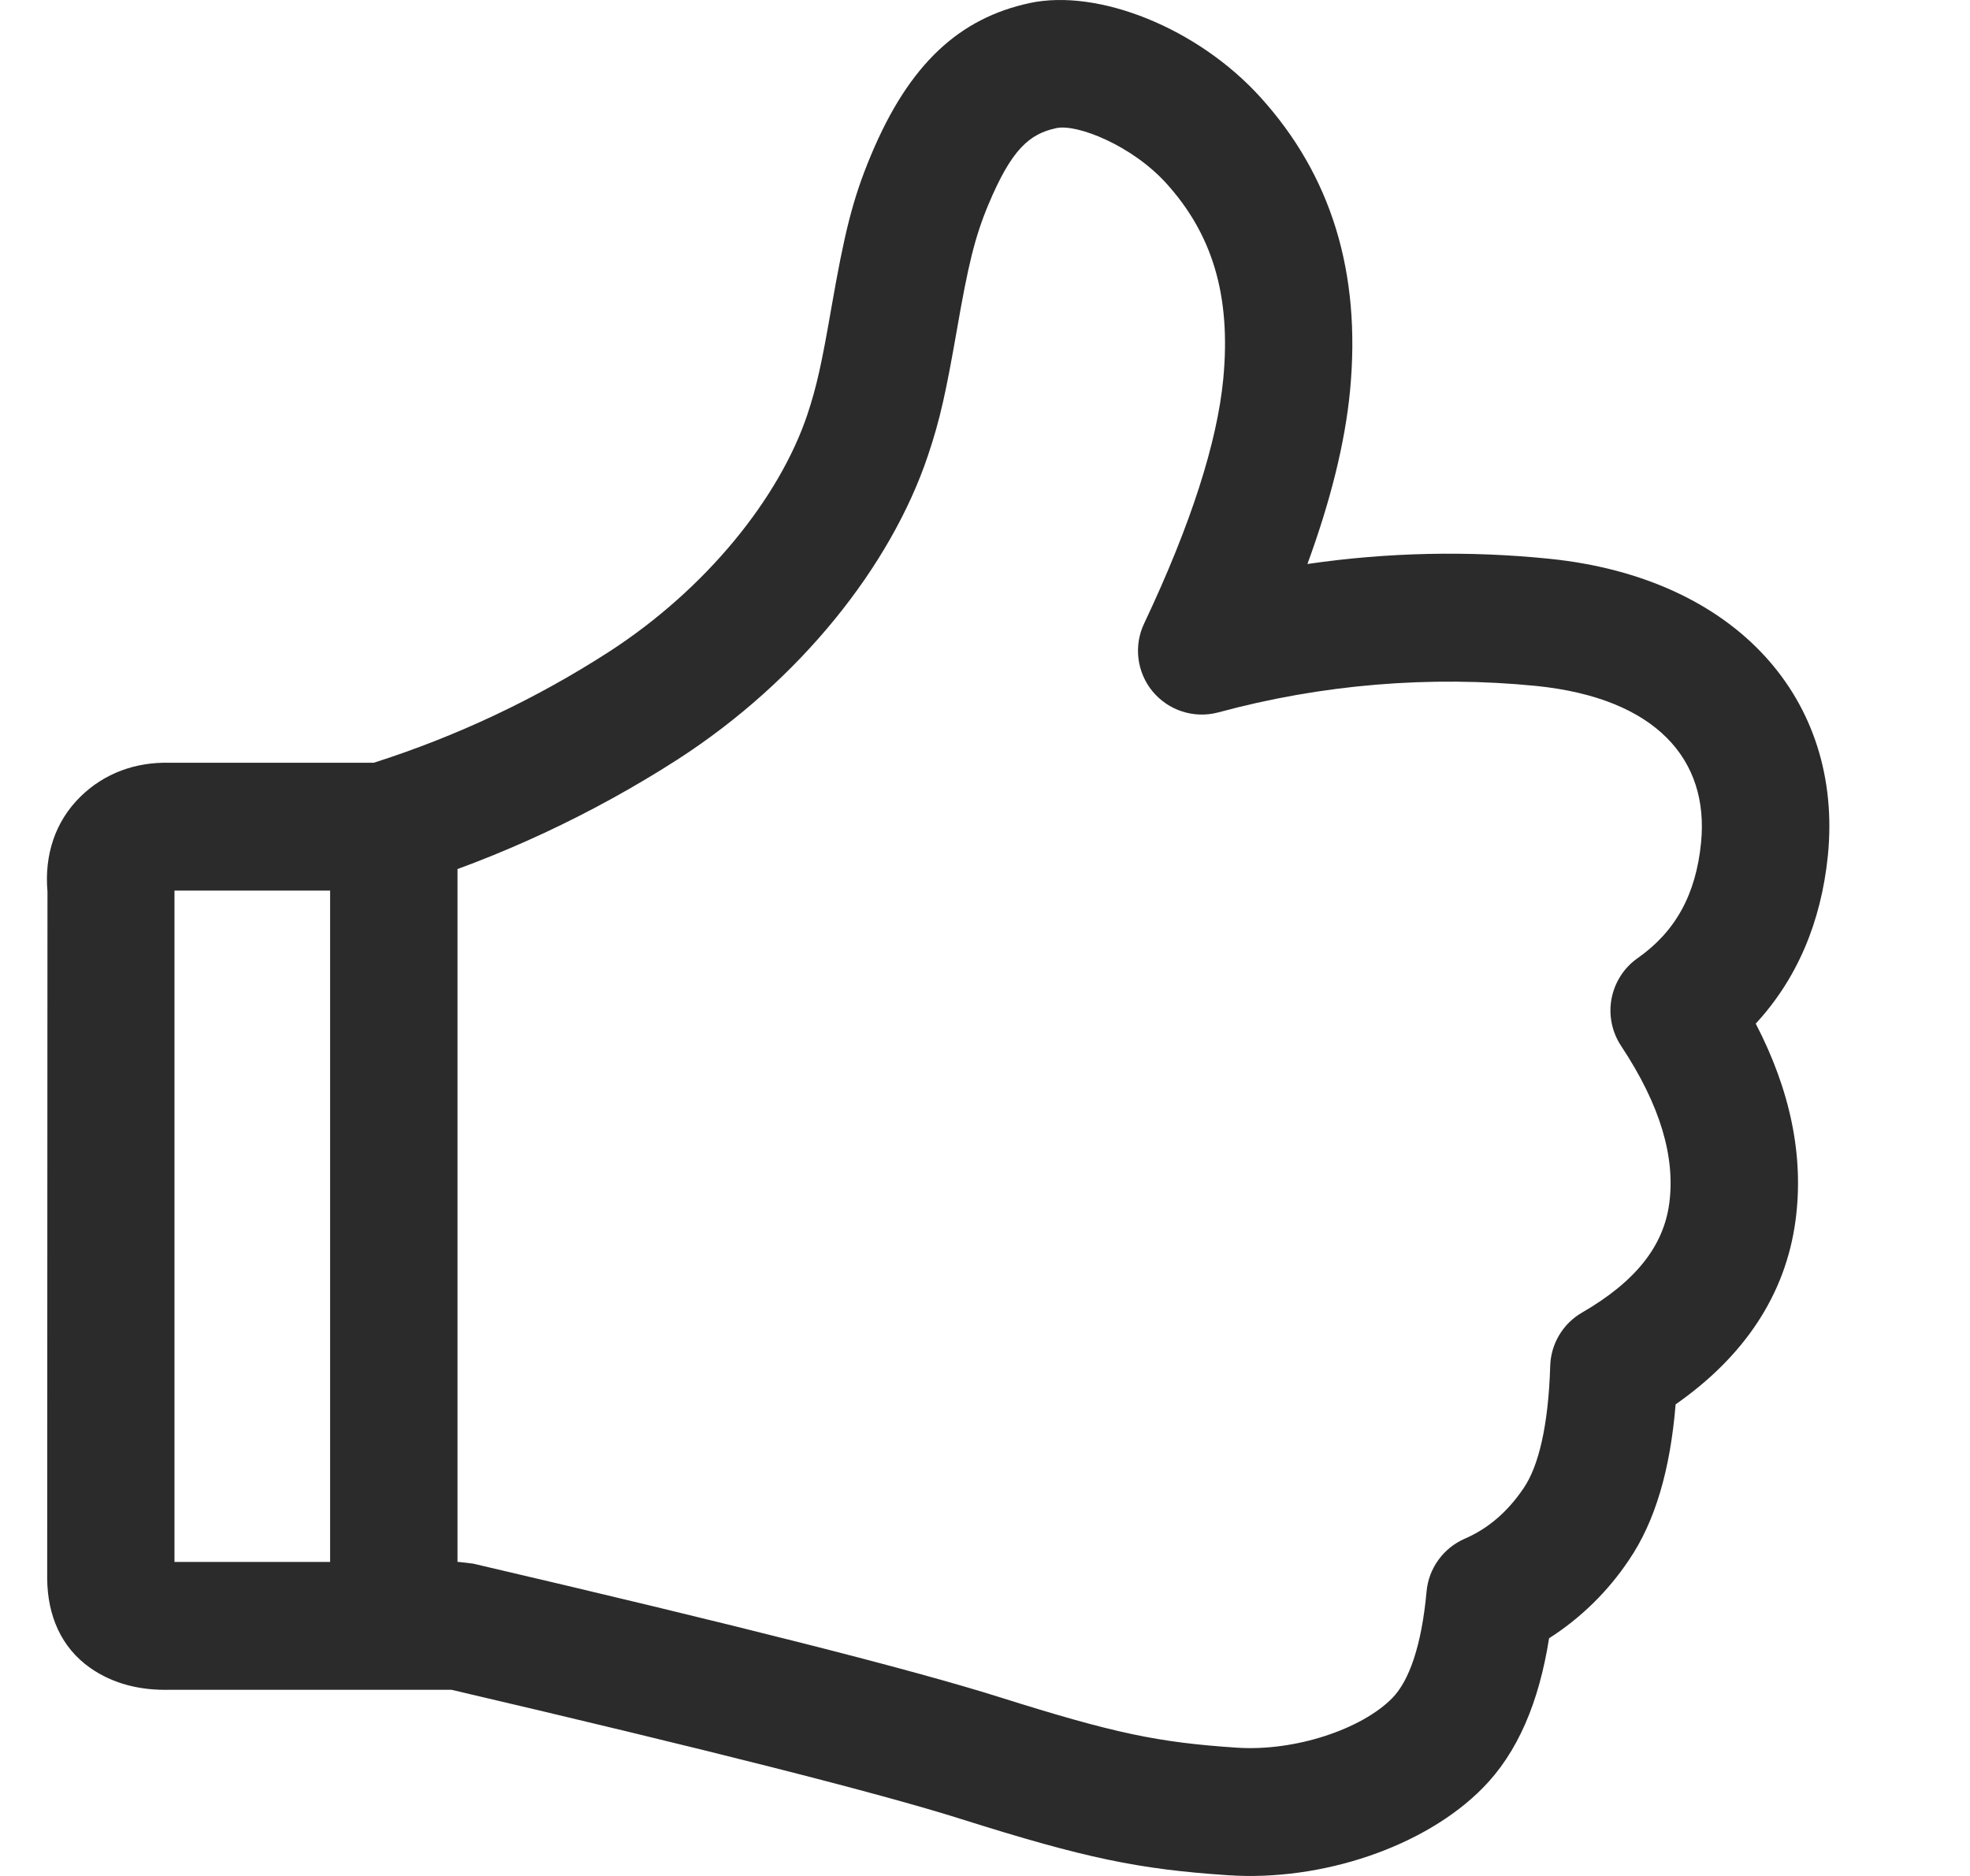 <svg width="21" height="20" viewBox="0 0 21 20" fill="none" xmlns="http://www.w3.org/2000/svg">
<g clip-path="url(#clip0_39_40)">
<path d="M1.86 9.495V16.652H4.89L5.043 16.67C7.856 17.326 9.72 17.799 10.649 18.092C11.883 18.481 12.343 18.576 13.18 18.632C13.806 18.675 14.517 18.434 14.841 18.104C15.02 17.922 15.154 17.548 15.207 16.968C15.218 16.846 15.261 16.73 15.333 16.631C15.404 16.532 15.501 16.454 15.613 16.405C15.862 16.297 16.069 16.121 16.242 15.865C16.402 15.631 16.506 15.195 16.525 14.564C16.528 14.448 16.561 14.335 16.62 14.235C16.68 14.135 16.763 14.052 16.864 13.994C17.446 13.657 17.734 13.277 17.794 12.831C17.86 12.338 17.7 11.783 17.281 11.151C17.183 11.003 17.146 10.822 17.179 10.647C17.212 10.473 17.311 10.317 17.457 10.215C17.858 9.933 18.078 9.541 18.133 8.985C18.221 8.099 17.656 7.444 16.377 7.313C15.238 7.2 14.088 7.296 12.983 7.596C12.857 7.629 12.725 7.625 12.602 7.585C12.479 7.546 12.37 7.471 12.287 7.372C12.204 7.272 12.152 7.15 12.136 7.022C12.12 6.893 12.141 6.763 12.197 6.646C12.697 5.588 12.975 4.715 13.04 4.039C13.125 3.142 12.918 2.492 12.434 1.956C12.067 1.55 11.48 1.318 11.26 1.366C10.97 1.428 10.781 1.596 10.535 2.184C10.39 2.532 10.32 2.828 10.2 3.519C10.085 4.175 10.022 4.471 9.891 4.859C9.496 6.035 8.527 7.254 7.226 8.095C6.313 8.682 5.325 9.143 4.289 9.465C4.224 9.485 4.157 9.495 4.089 9.495H1.86ZM1.818 18.015C1.495 18.024 1.205 17.952 0.962 17.782C0.652 17.565 0.506 17.223 0.503 16.829L0.506 9.506C0.472 9.116 0.587 8.758 0.859 8.492C1.114 8.242 1.447 8.124 1.799 8.132H3.984C4.868 7.85 5.71 7.453 6.49 6.95C7.538 6.272 8.31 5.3 8.605 4.424C8.706 4.122 8.76 3.872 8.862 3.284C9 2.495 9.086 2.128 9.284 1.656C9.694 0.674 10.232 0.194 10.974 0.033C11.704 -0.125 12.767 0.296 13.439 1.04C14.184 1.864 14.513 2.895 14.391 4.169C14.338 4.716 14.187 5.33 13.937 6.013C14.791 5.888 15.656 5.87 16.515 5.957C18.522 6.162 19.649 7.469 19.485 9.121C19.413 9.833 19.155 10.438 18.716 10.913C19.085 11.624 19.232 12.327 19.14 13.013C19.034 13.803 18.594 14.461 17.862 14.972C17.805 15.665 17.646 16.218 17.364 16.632C17.141 16.966 16.851 17.25 16.513 17.466C16.405 18.15 16.178 18.685 15.807 19.061C15.192 19.687 14.093 20.06 13.089 19.992C12.136 19.928 11.572 19.812 10.242 19.392C9.365 19.115 7.549 18.655 4.812 18.015H1.818ZM3.519 9.184C3.519 9.095 3.536 9.006 3.57 8.923C3.604 8.84 3.654 8.765 3.717 8.702C3.78 8.639 3.855 8.588 3.938 8.554C4.021 8.52 4.109 8.502 4.199 8.502C4.288 8.502 4.376 8.52 4.459 8.555C4.541 8.589 4.616 8.639 4.679 8.703C4.742 8.766 4.792 8.841 4.826 8.924C4.86 9.006 4.877 9.095 4.877 9.184V16.862C4.877 16.951 4.859 17.04 4.825 17.122C4.791 17.205 4.741 17.28 4.678 17.343C4.615 17.406 4.54 17.457 4.458 17.491C4.375 17.525 4.287 17.543 4.198 17.543C4.109 17.543 4.02 17.525 3.938 17.491C3.855 17.457 3.78 17.406 3.717 17.343C3.654 17.28 3.604 17.205 3.57 17.122C3.536 17.04 3.519 16.951 3.519 16.862V9.184Z" fill="#2B2B2B"/>
</g>
<defs>
<clipPath id="clip0_39_40">
<rect width="20" height="20" fill="white" transform="translate(0.5)"/>
</clipPath>
</defs>
</svg>
